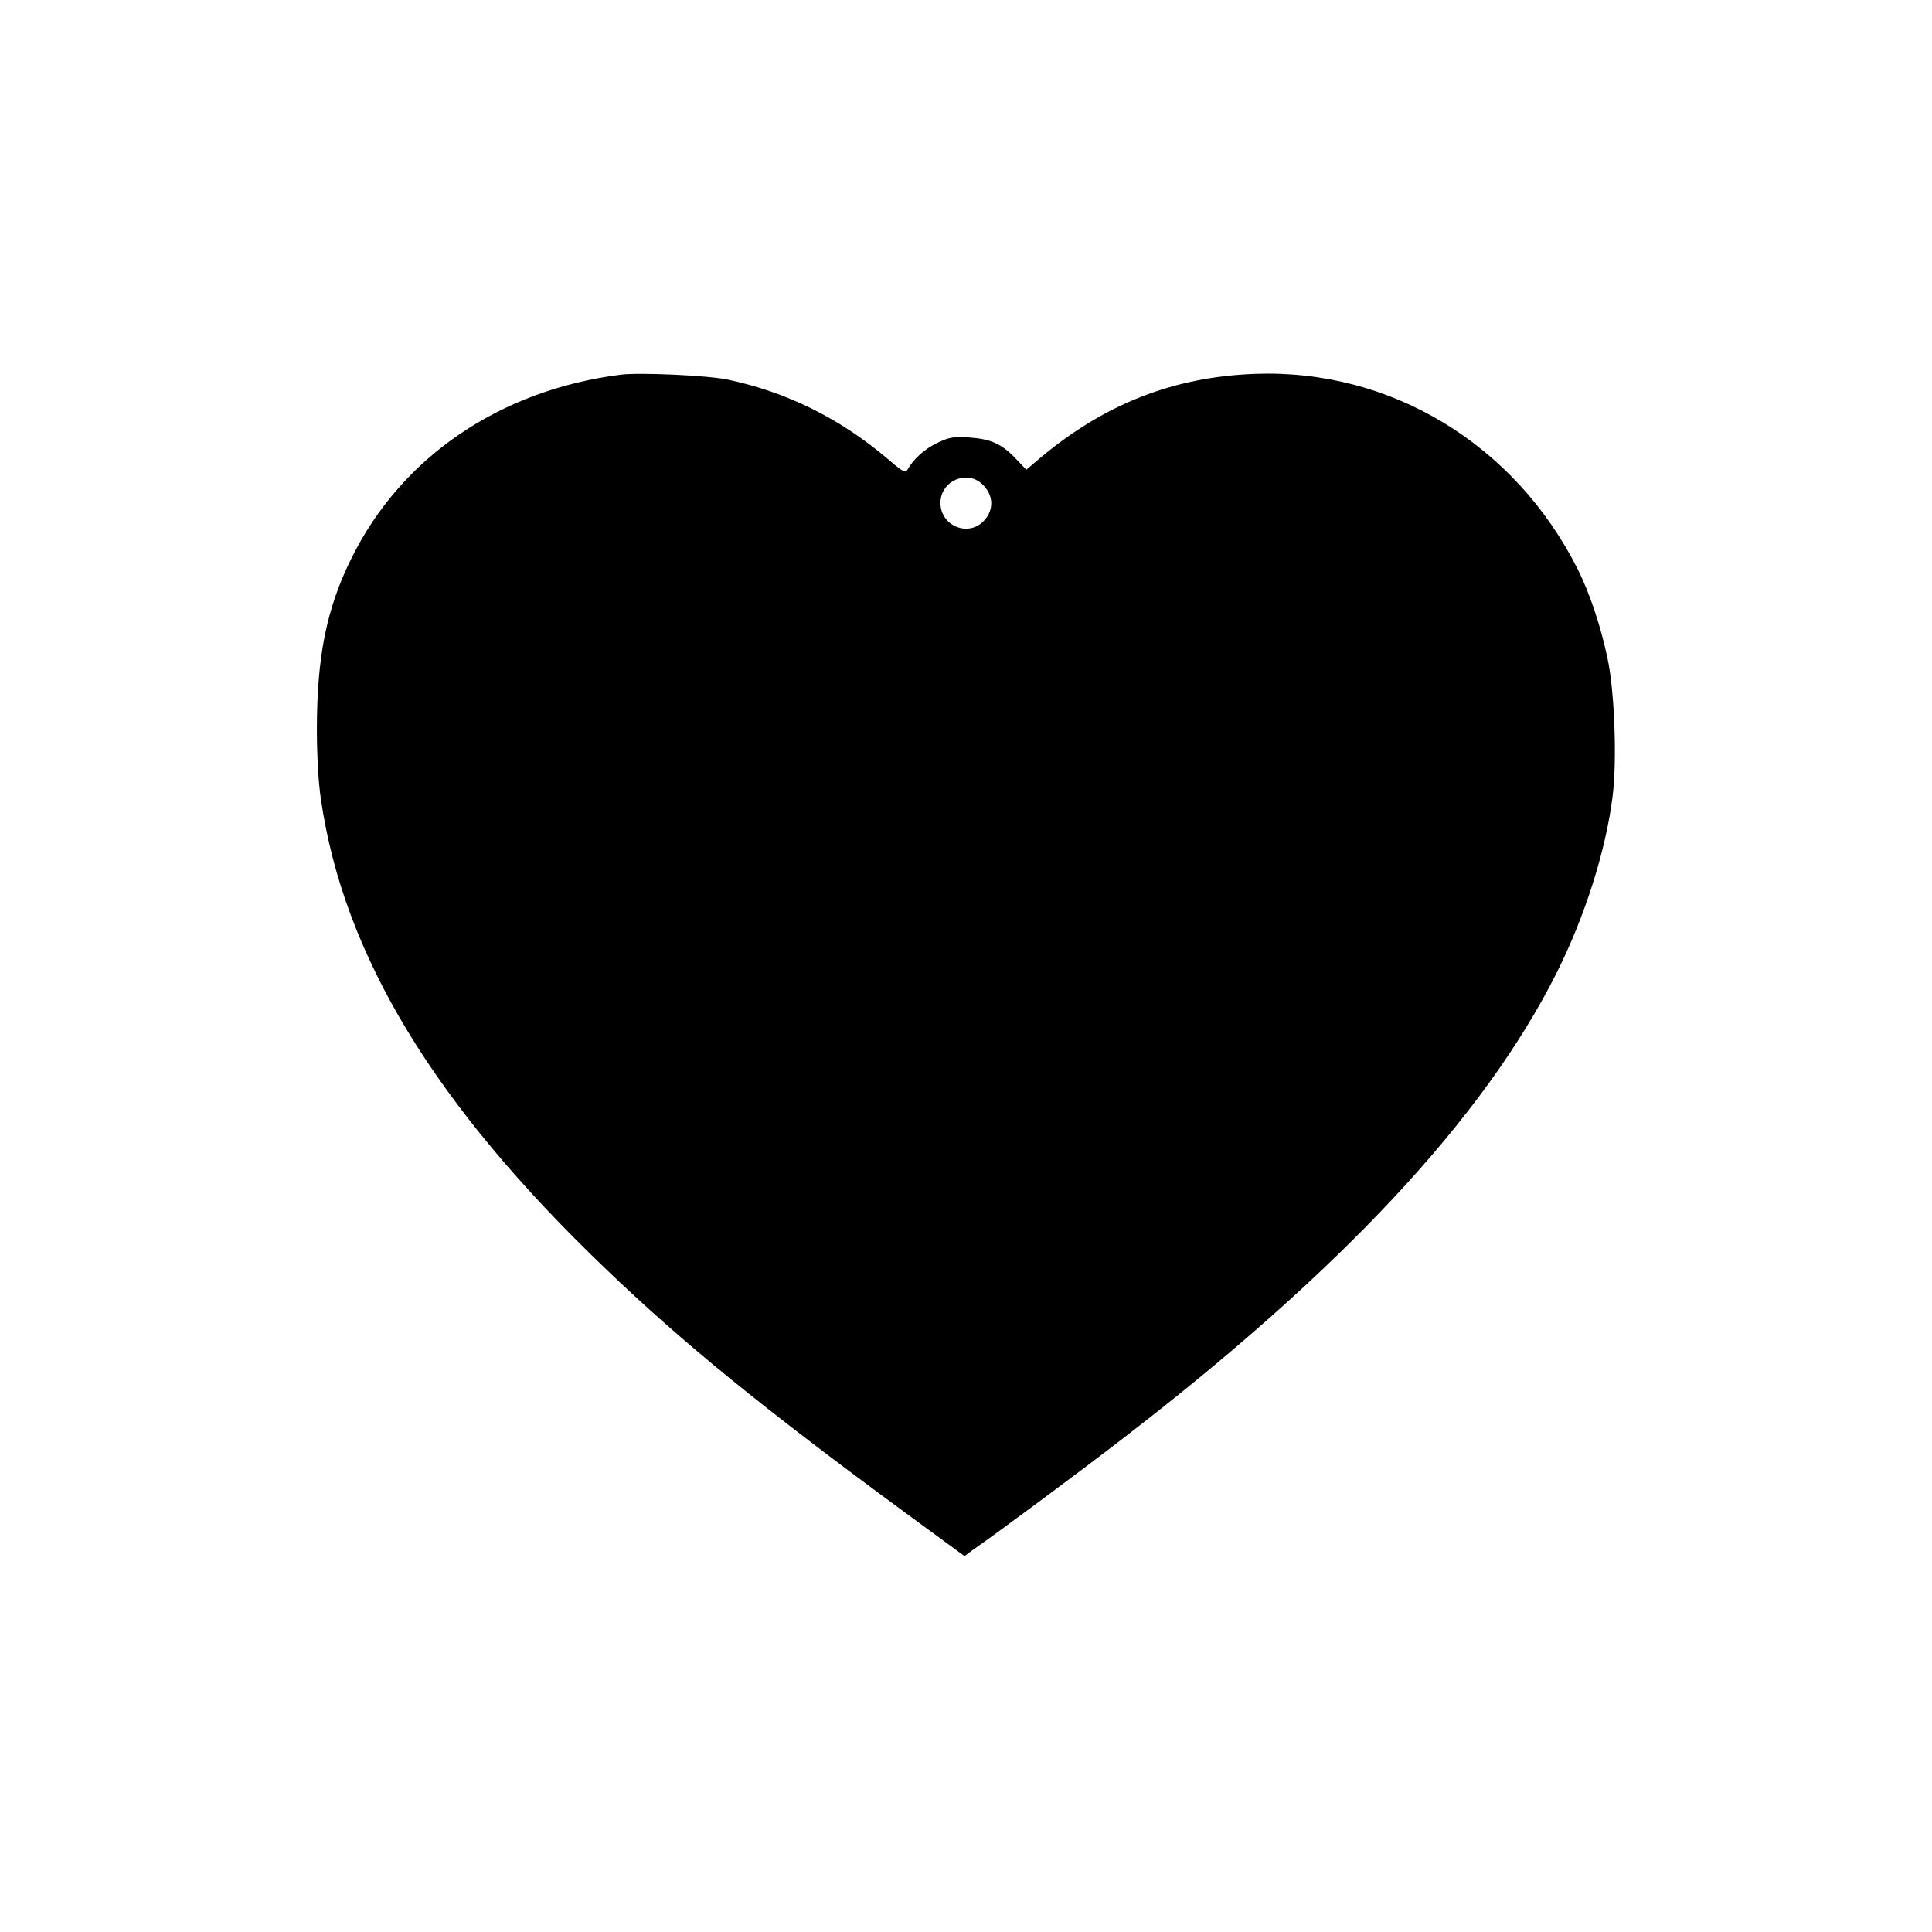 <?xml version="1.0" encoding="UTF-8" standalone="yes"?>
<svg version="1.0" xmlns="http://www.w3.org/2000/svg" width="756" height="756" viewBox="0 0 756 756" preserveAspectRatio="xMidYMid meet">
  <g transform="translate(0,756) scale(0.1,-0.1)" fill="#000000" stroke="none">
    <path d="M2430 6094 c-474 -60 -859 -322 -1055 -719 -97 -196 -135 -383 -135
-669 0 -102 6 -211 16 -275 89 -609 443 -1193 1112 -1834 305 -293 619 -548
1166 -950 l240 -176 30 22 c99 69 400 292 578 429 865 664 1426 1265 1710
1833 110 219 192 478 218 688 18 140 8 413 -20 542 -27 128 -70 255 -116 347
-246 490 -733 785 -1264 765 -317 -12 -585 -117 -835 -325 l-59 -50 -41 43
c-55 58 -97 77 -182 83 -64 4 -79 1 -127 -22 -51 -25 -91 -62 -115 -104 -8
-14 -19 -8 -77 42 -186 158 -397 263 -629 311 -78 16 -340 28 -415 19z m1413
-428 c45 -42 48 -100 7 -144 -61 -65 -170 -20 -170 70 0 85 102 131 163 74z"/>
  </g>
</svg>